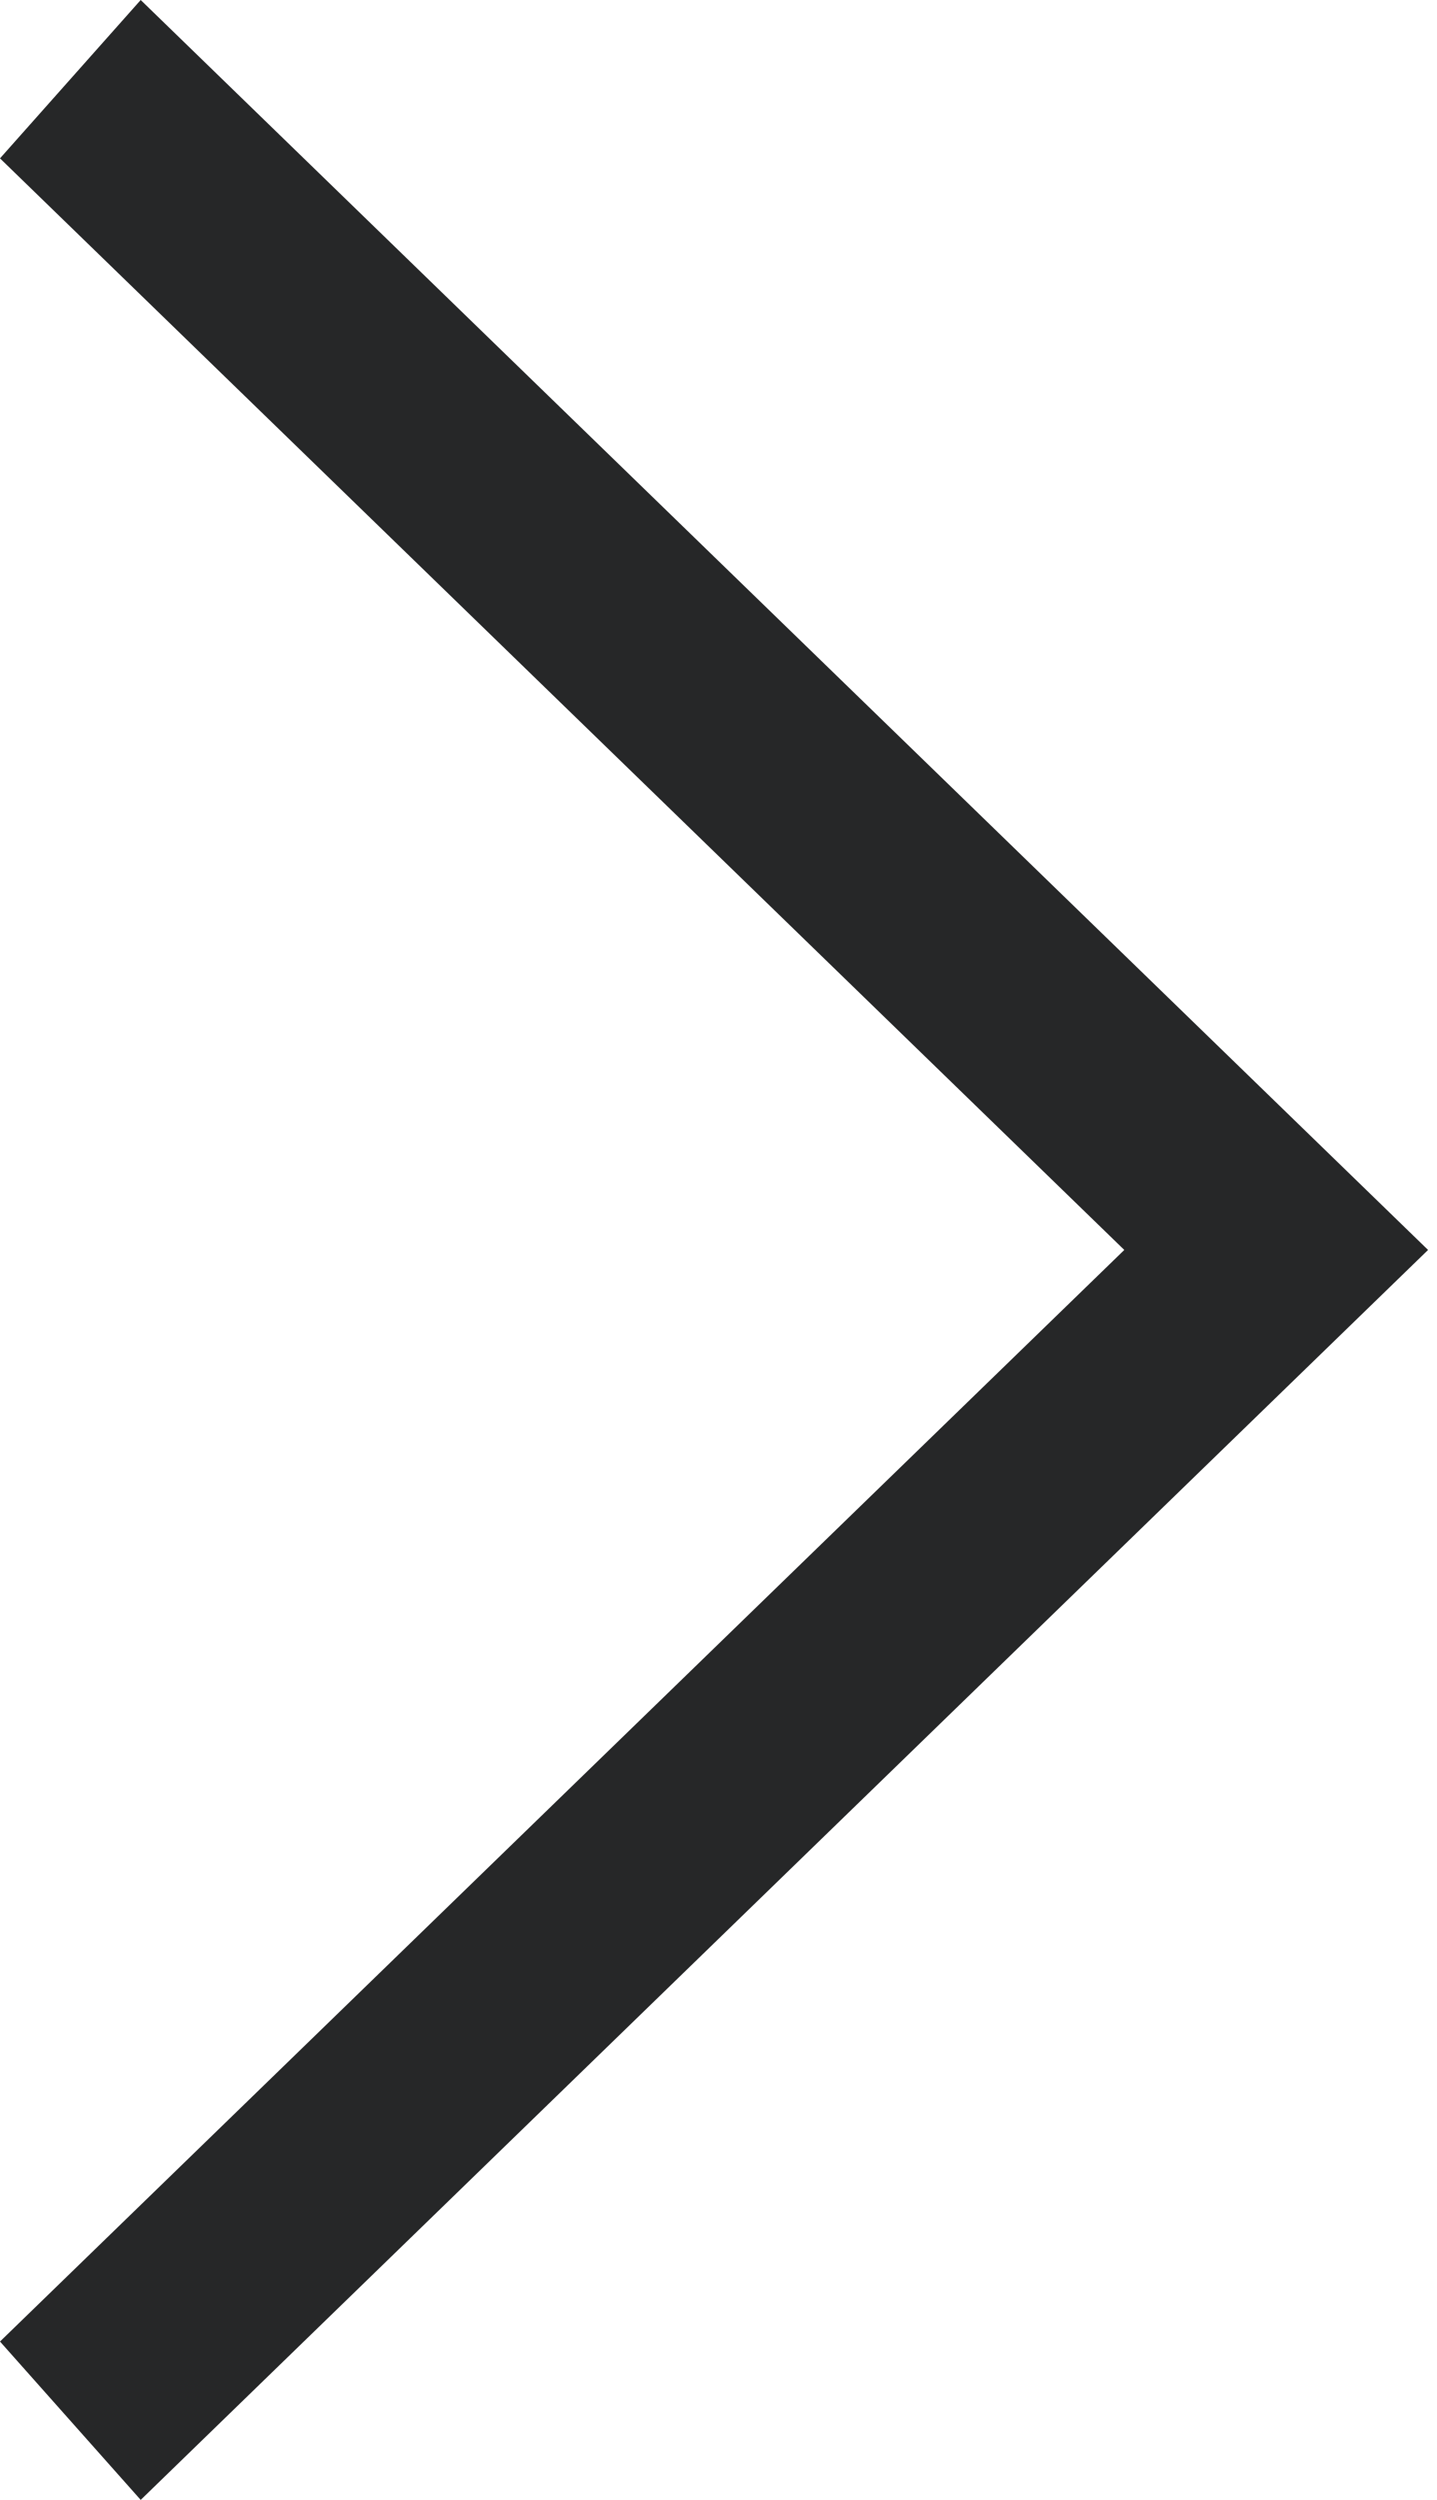 <?xml version="1.0" encoding="UTF-8"?> <svg xmlns="http://www.w3.org/2000/svg" width="23" height="40" viewBox="0 0 23 40" fill="none"> <path d="M0 37.466L2.252 40L22.857 20L2.252 0L0 2.534L17.995 20L0 37.466Z" fill="#262728"></path> </svg> 